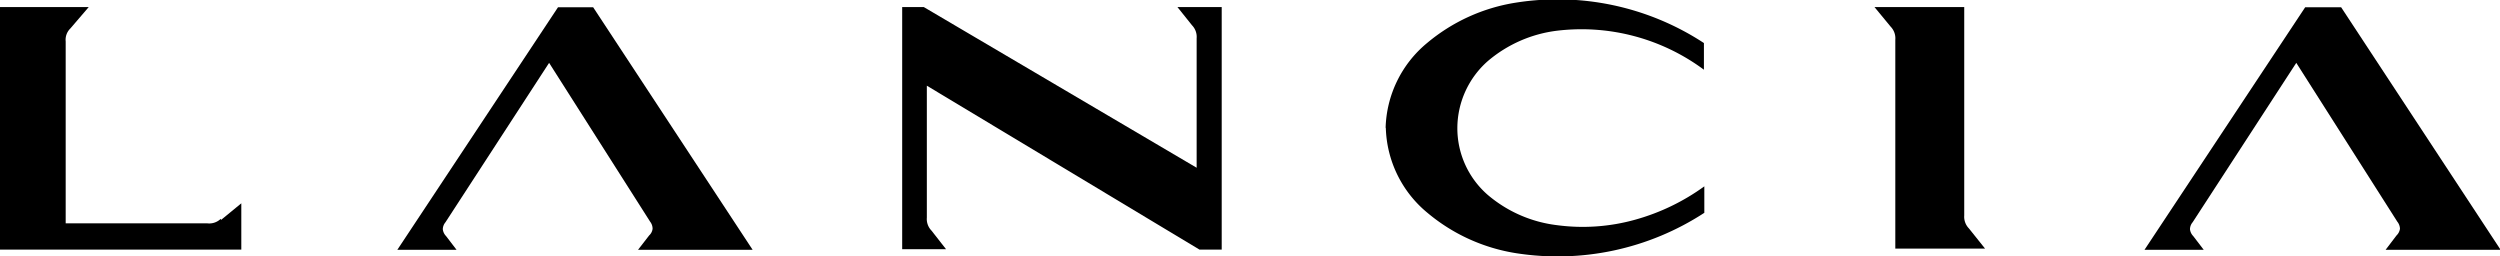 <svg id="Layer_1" data-name="Layer 1" xmlns="http://www.w3.org/2000/svg" viewBox="0 0 123.7 12.69"><title>Lancia logo - Brandlogos.net</title><path d="M228.77,234.3a.53.53,0,0,0,.17-.33.57.57,0,0,0-.12-.35l-5-7.86-5.13,7.89a.55.55,0,0,0-.13.34.57.57,0,0,0,.16.34l.52.68h-2.93l7.95-12H226l7.89,12h-5.67Z" transform="translate(-196.65 -222.65)"/><path d="M207.59,233.53l1-.82V235h-12V223h4.45l-.91,1.06a.78.78,0,0,0-.23.64v9h7a.82.82,0,0,0,.67-.22Z" transform="translate(-196.65 -222.65)"/><path d="M289.4,223h4.44v10.31a.83.83,0,0,0,.23.64l.8,1h-4.44V224.61a.82.82,0,0,0-.23-.64Z" transform="translate(-196.65 -222.65)"/><path d="M242.51,226.89v6.53a.82.82,0,0,0,.23.64l.72.92h-2.17V223h1.07l13.5,7.95v-6.41a.82.82,0,0,0-.23-.64l-.72-.9h2.19v12H256Z" transform="translate(-196.65 -222.65)"/><path d="M315.23,234.3a.57.57,0,0,0,.17-.33.58.58,0,0,0-.13-.35l-5-7.86-5.13,7.89a.55.55,0,0,0-.13.34.57.57,0,0,0,.16.34l.52.68h-2.93l7.95-12h1.78l7.89,12h-5.69Z" transform="translate(-196.65 -222.65)"/><path d="M265.21,229a5.64,5.64,0,0,1,2.05-4.22,9,9,0,0,1,4.4-2,13.21,13.21,0,0,1,9.3,2v1.32a10.16,10.16,0,0,0-7.27-1.93,6.5,6.5,0,0,0-3.42,1.5,4.43,4.43,0,0,0-1.51,3.31,4.37,4.37,0,0,0,1.5,3.31,6.48,6.48,0,0,0,3.42,1.5,9.63,9.63,0,0,0,3.88-.27,10.69,10.69,0,0,0,3.42-1.65v1.31a13.29,13.29,0,0,1-9.3,2,9,9,0,0,1-4.4-2,5.64,5.64,0,0,1-2.06-4.22Z" transform="translate(-196.65 -222.65)"/></svg>